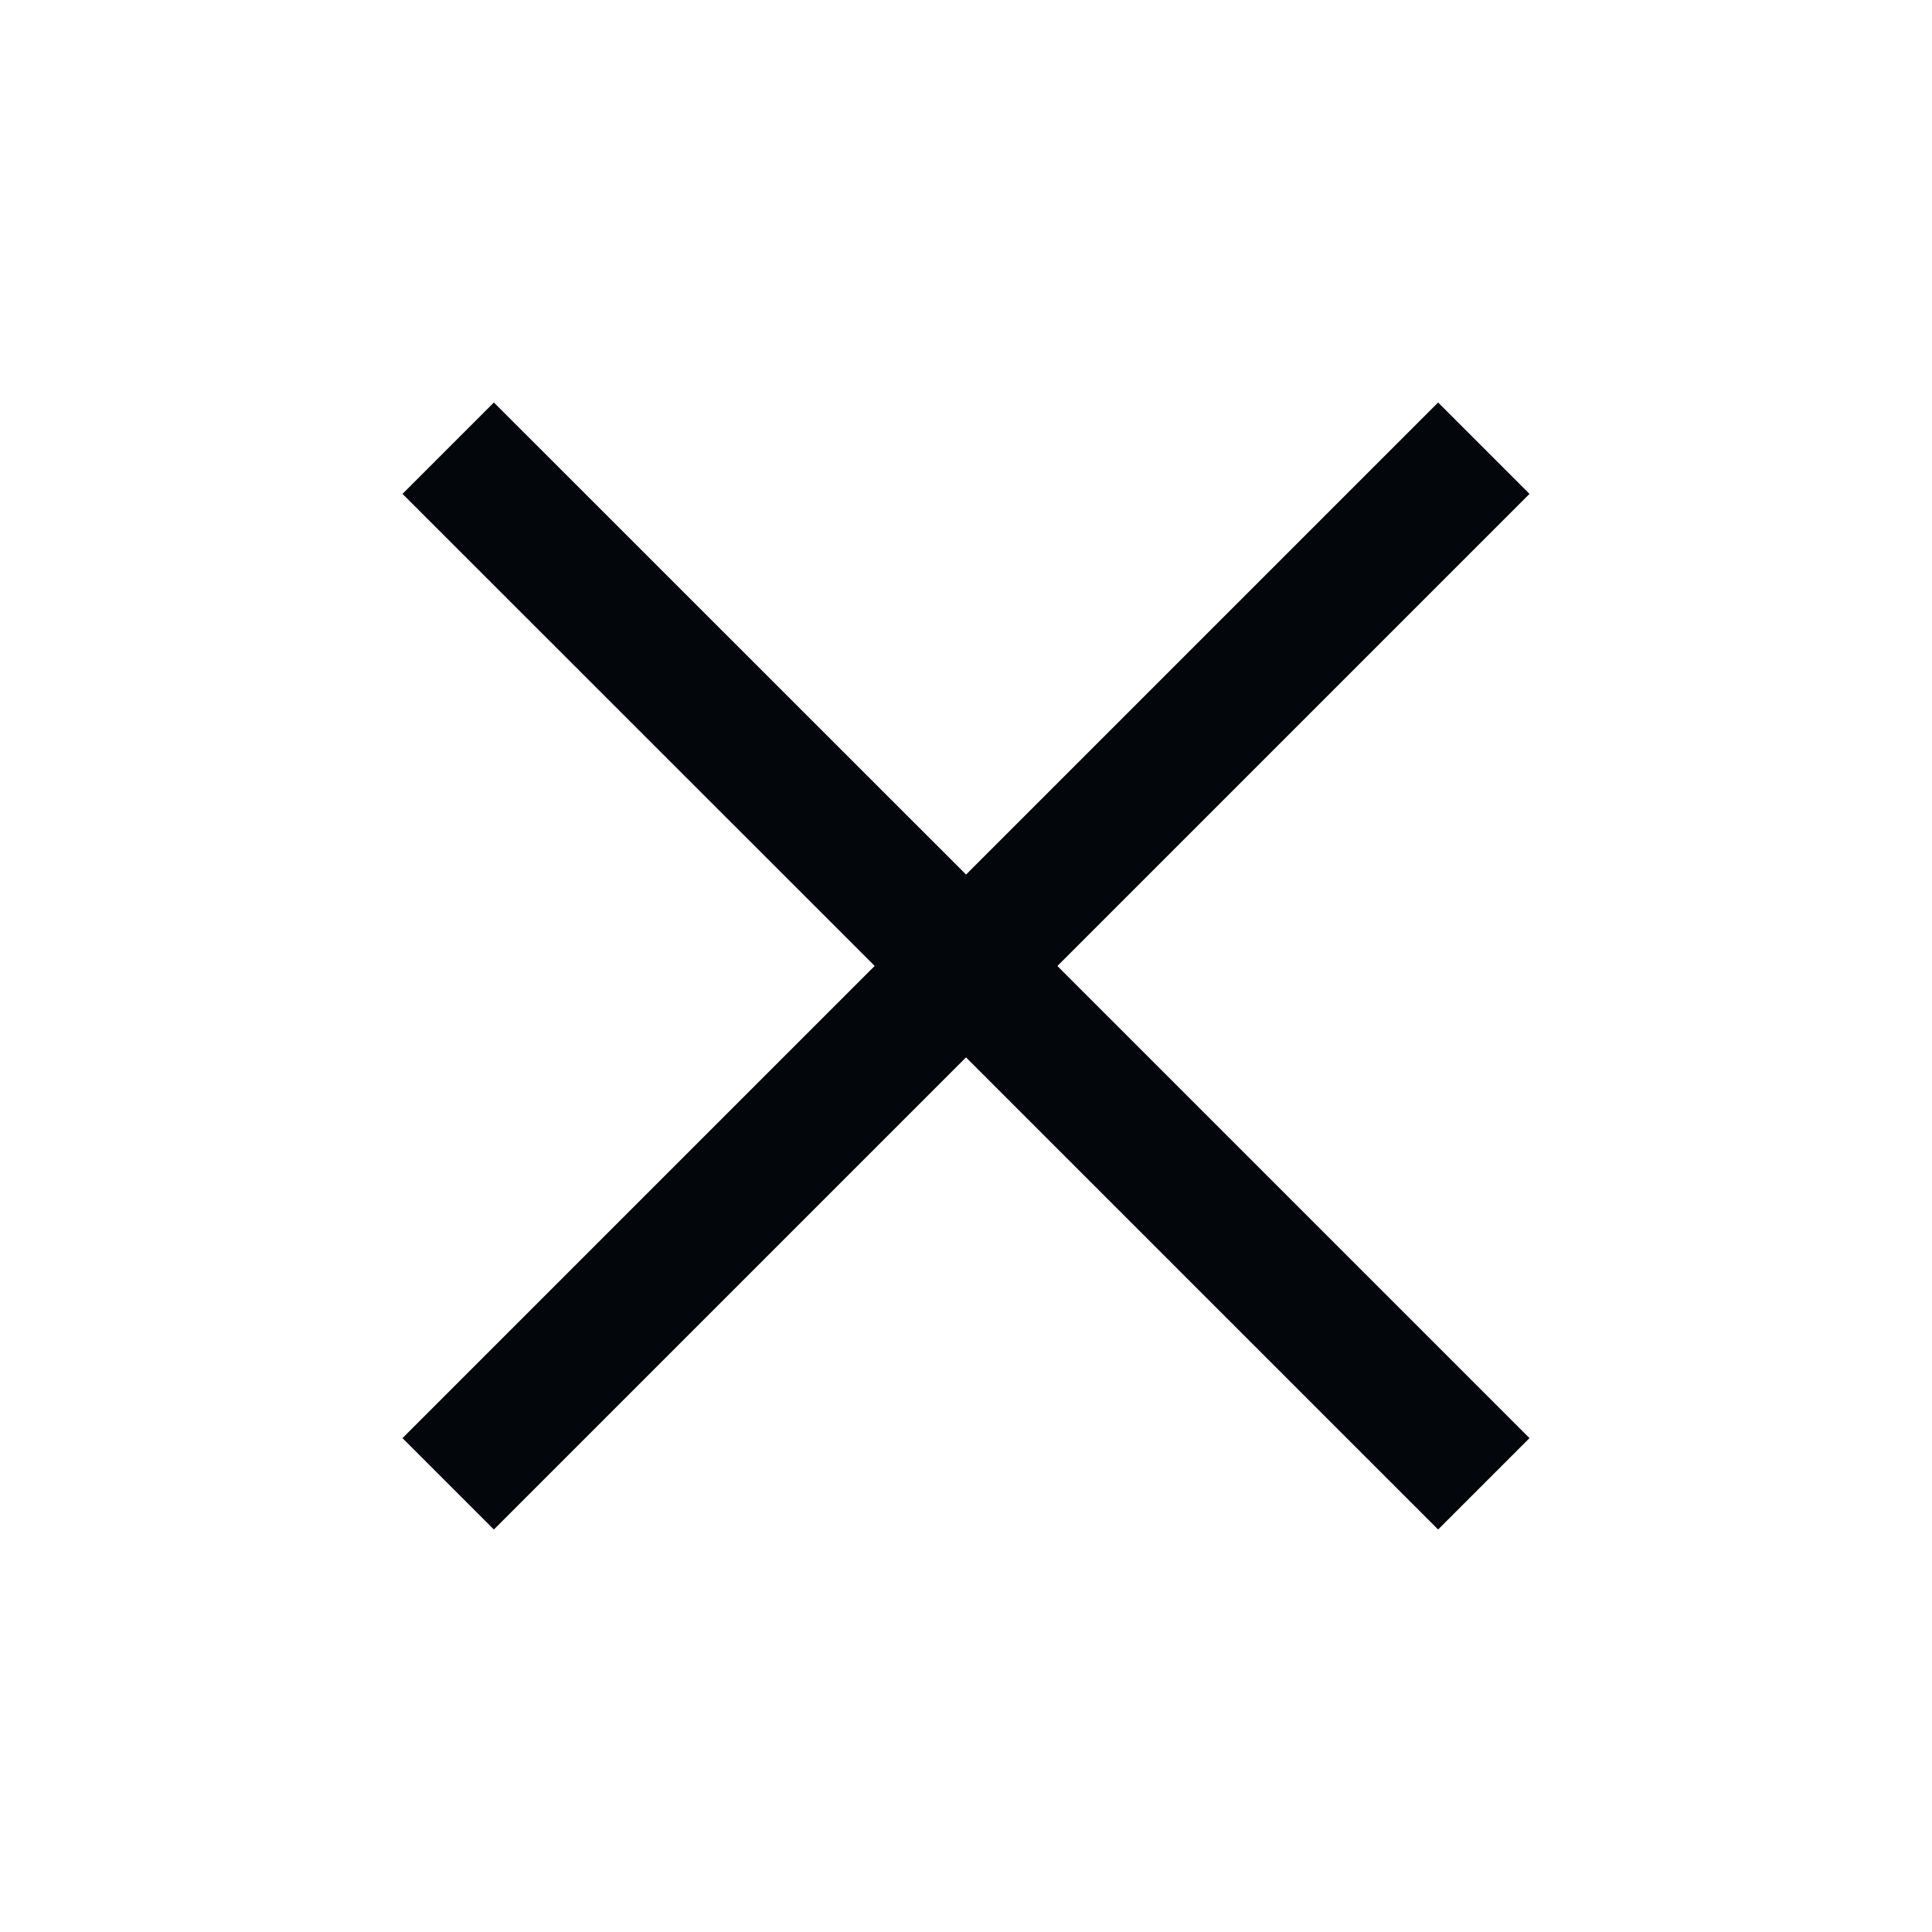 <?xml version="1.0" encoding="UTF-8"?>
<svg width="30px" height="30px" viewBox="0 0 30 30" version="1.1" xmlns="http://www.w3.org/2000/svg" xmlns:xlink="http://www.w3.org/1999/xlink">
    <g id="page-1" stroke="none" stroke-width="1" fill="none" fill-rule="evenodd">
        <g id="web-blog-search" transform="translate(-1220, -15)" fill="#03060B">
            <g id="cat-7" transform="translate(660, 8)">
                <g id="mob-close" transform="translate(560, 7)">
                    <rect id="rect" opacity="0" x="0" y="0" width="30" height="30"></rect>
                    <polygon id="path" points="23.75 7.669 16.419 15 23.75 22.331 22.331 23.75 15 16.419 7.669 23.75 6.25 22.331 13.582 14.999 6.25 7.669 7.669 6.25 15.001 13.58 22.331 6.25"></polygon>
                </g>
            </g>
        </g>
    </g>
</svg>